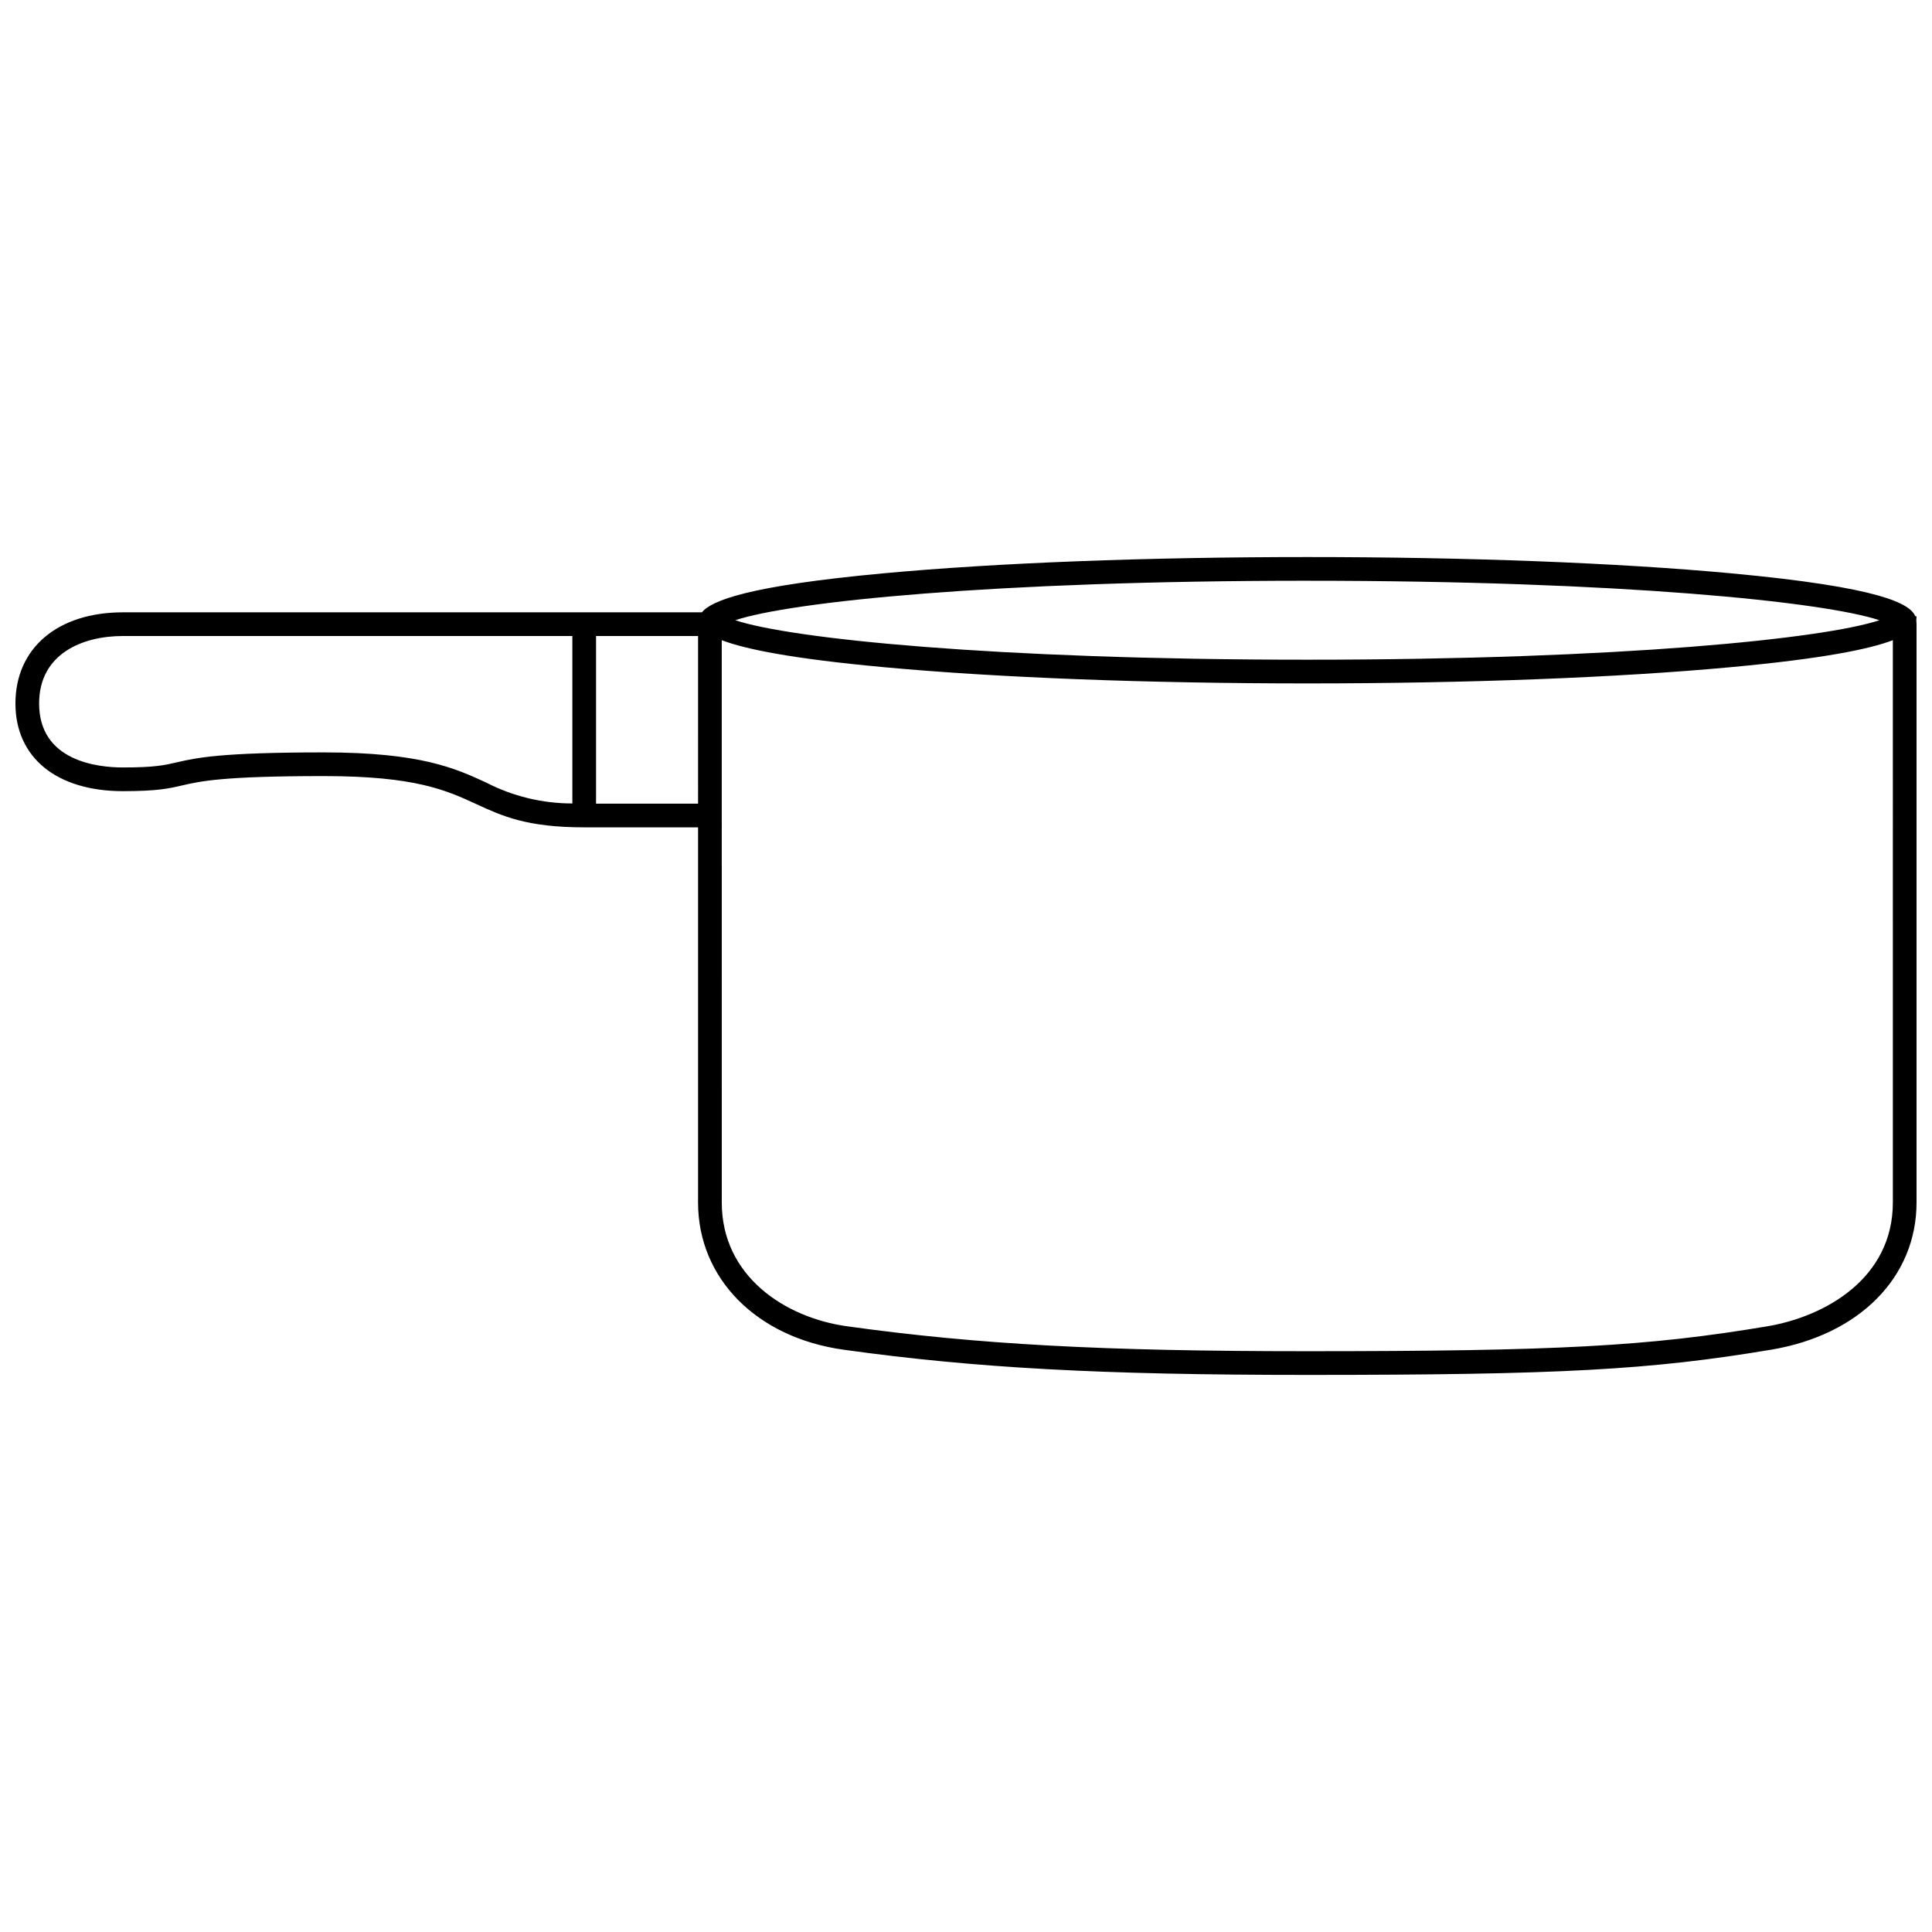 <?xml version="1.0" encoding="UTF-8"?>
<!-- Uploaded to: ICON Repo, www.svgrepo.com, Generator: ICON Repo Mixer Tools -->
<svg width="800px" height="800px" version="1.1" viewBox="144 144 512 512" xmlns="http://www.w3.org/2000/svg">
 <defs>
  <clipPath id="a">
   <path d="m148.09 291h503.81v218h-503.81z"/>
  </clipPath>
 </defs>
 <g clip-path="url(#a)">
  <path d="m651.9 307.32h-0.324c-1.402-3.305-8.891-7.688-48.895-11.391-30-2.777-69.859-4.305-112.24-4.305-42.375 0-82.234 1.527-112.23 4.305-35.918 3.324-45.59 7.195-48.211 10.344h-153.42c-17.309 0-28.488 9.484-28.488 24.16 0 14.328 10.918 23.23 28.488 23.23 9.137 0 12.195-0.703 15.738-1.527 4.758-1.098 10.676-2.465 37.504-2.465 24.285 0 32.469 3.769 40.383 7.414 6.879 3.176 13.379 6.168 28.613 6.168h30.176v99.426c0 20.129 15.516 35.809 38.613 39.016 34.996 4.863 68.285 6.672 122.84 6.672 66.754 0 90.879-1.312 122.93-6.684 23.402-3.922 38.527-19.234 38.527-39.008v-153.27c-0.078-0.695-0.078-1.395 0-2.09zm-356.22 49.605c-7.949 0-15.785-1.898-22.852-5.543-8.129-3.746-17.344-7.988-43.008-7.988-27.539 0-33.848 1.461-38.914 2.625-3.297 0.766-5.902 1.367-14.328 1.367-6.676 0-22.211-1.648-22.211-16.953 0-13.188 11.477-17.883 22.211-17.883h119.1zm33.316 0.051-27.039-0.004v-44.422h27.035zm161.45-59.07c83.215 0 136.94 5.582 151.61 10.461-14.656 4.879-68.383 10.461-151.61 10.461-83.219 0-136.95-5.582-151.6-10.461 14.668-4.883 68.391-10.465 151.6-10.465zm155.18 164.77c0 20.102-17.934 30.242-33.289 32.812-31.637 5.305-55.559 6.598-121.89 6.598-54.234 0-87.293-1.789-121.98-6.609-16.523-2.301-33.191-13.328-33.191-32.801l-0.004-149.02c6.188 2.371 18.48 4.891 42.941 7.152 29.992 2.777 69.848 4.305 112.23 4.305 42.391 0 82.246-1.527 112.24-4.305 24.461-2.262 36.75-4.777 42.941-7.152z"/>
 </g>
</svg>